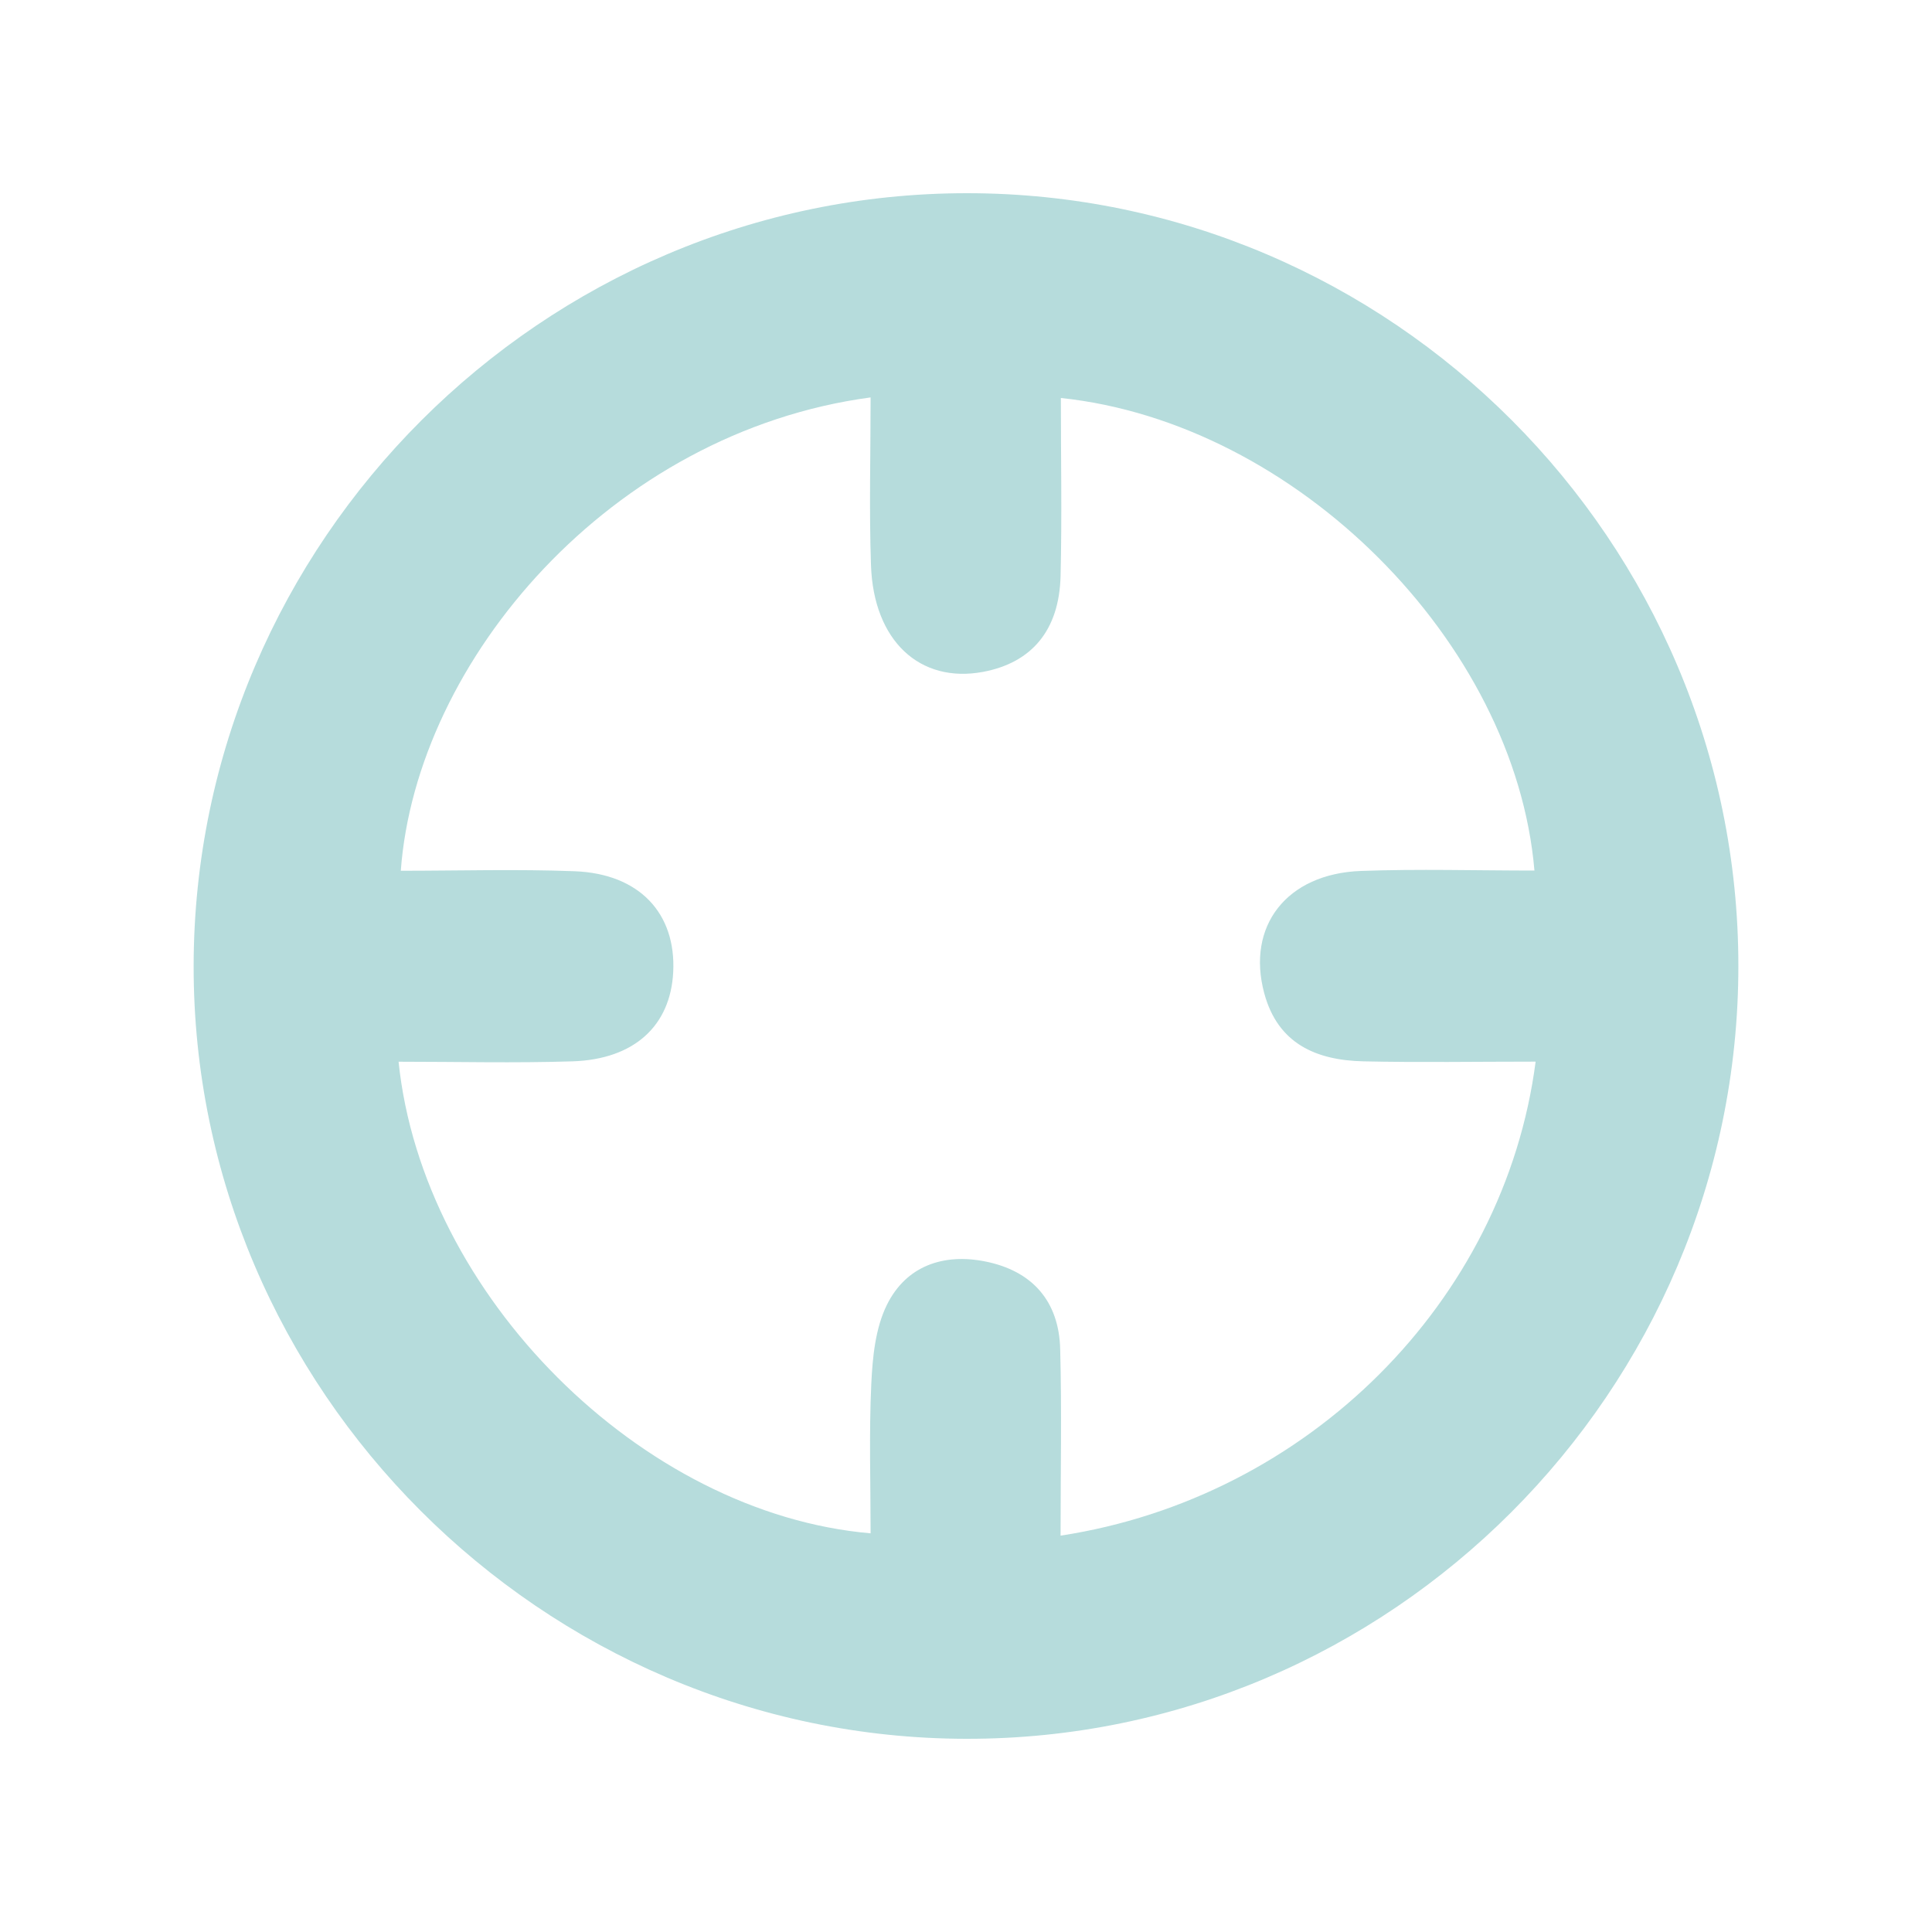 <?xml version="1.0" encoding="UTF-8"?>
<svg xmlns="http://www.w3.org/2000/svg" width="40" height="40" viewBox="0 0 40 40" fill="none">
  <path d="M35.991 20.005C35.987 28.808 28.787 36.014 20.006 36C11.222 35.988 3.997 28.759 4.009 19.995C4.021 11.211 11.234 4.002 20.016 4C28.803 3.998 35.995 11.203 35.991 20.005ZM31.789 21.98C30.556 21.98 29.392 22 28.229 21.974C27.253 21.952 26.458 21.611 26.176 20.568C25.799 19.176 26.637 18.088 28.178 18.032C29.372 17.988 30.568 18.024 31.769 18.024C31.365 13.286 26.825 8.75 21.964 8.24C21.964 9.475 21.988 10.701 21.958 11.926C21.93 13.052 21.358 13.723 20.35 13.911C19.044 14.153 18.087 13.268 18.033 11.706C17.993 10.553 18.025 9.397 18.025 8.228C12.648 8.95 8.619 13.673 8.298 18.028C9.502 18.028 10.702 17.992 11.899 18.038C13.239 18.09 14 18.91 13.938 20.129C13.88 21.239 13.131 21.933 11.851 21.974C10.655 22.012 9.458 21.982 8.252 21.982C8.751 26.81 13.273 31.334 18.025 31.746C18.025 30.711 17.991 29.68 18.039 28.654C18.065 28.1 18.123 27.499 18.362 27.016C18.758 26.213 19.527 25.943 20.398 26.117C21.37 26.311 21.924 26.936 21.95 27.929C21.984 29.209 21.958 30.491 21.958 31.794C27.081 31.009 31.146 26.948 31.793 21.984L31.789 21.98Z" fill="#B6DCDC"></path>
</svg>
